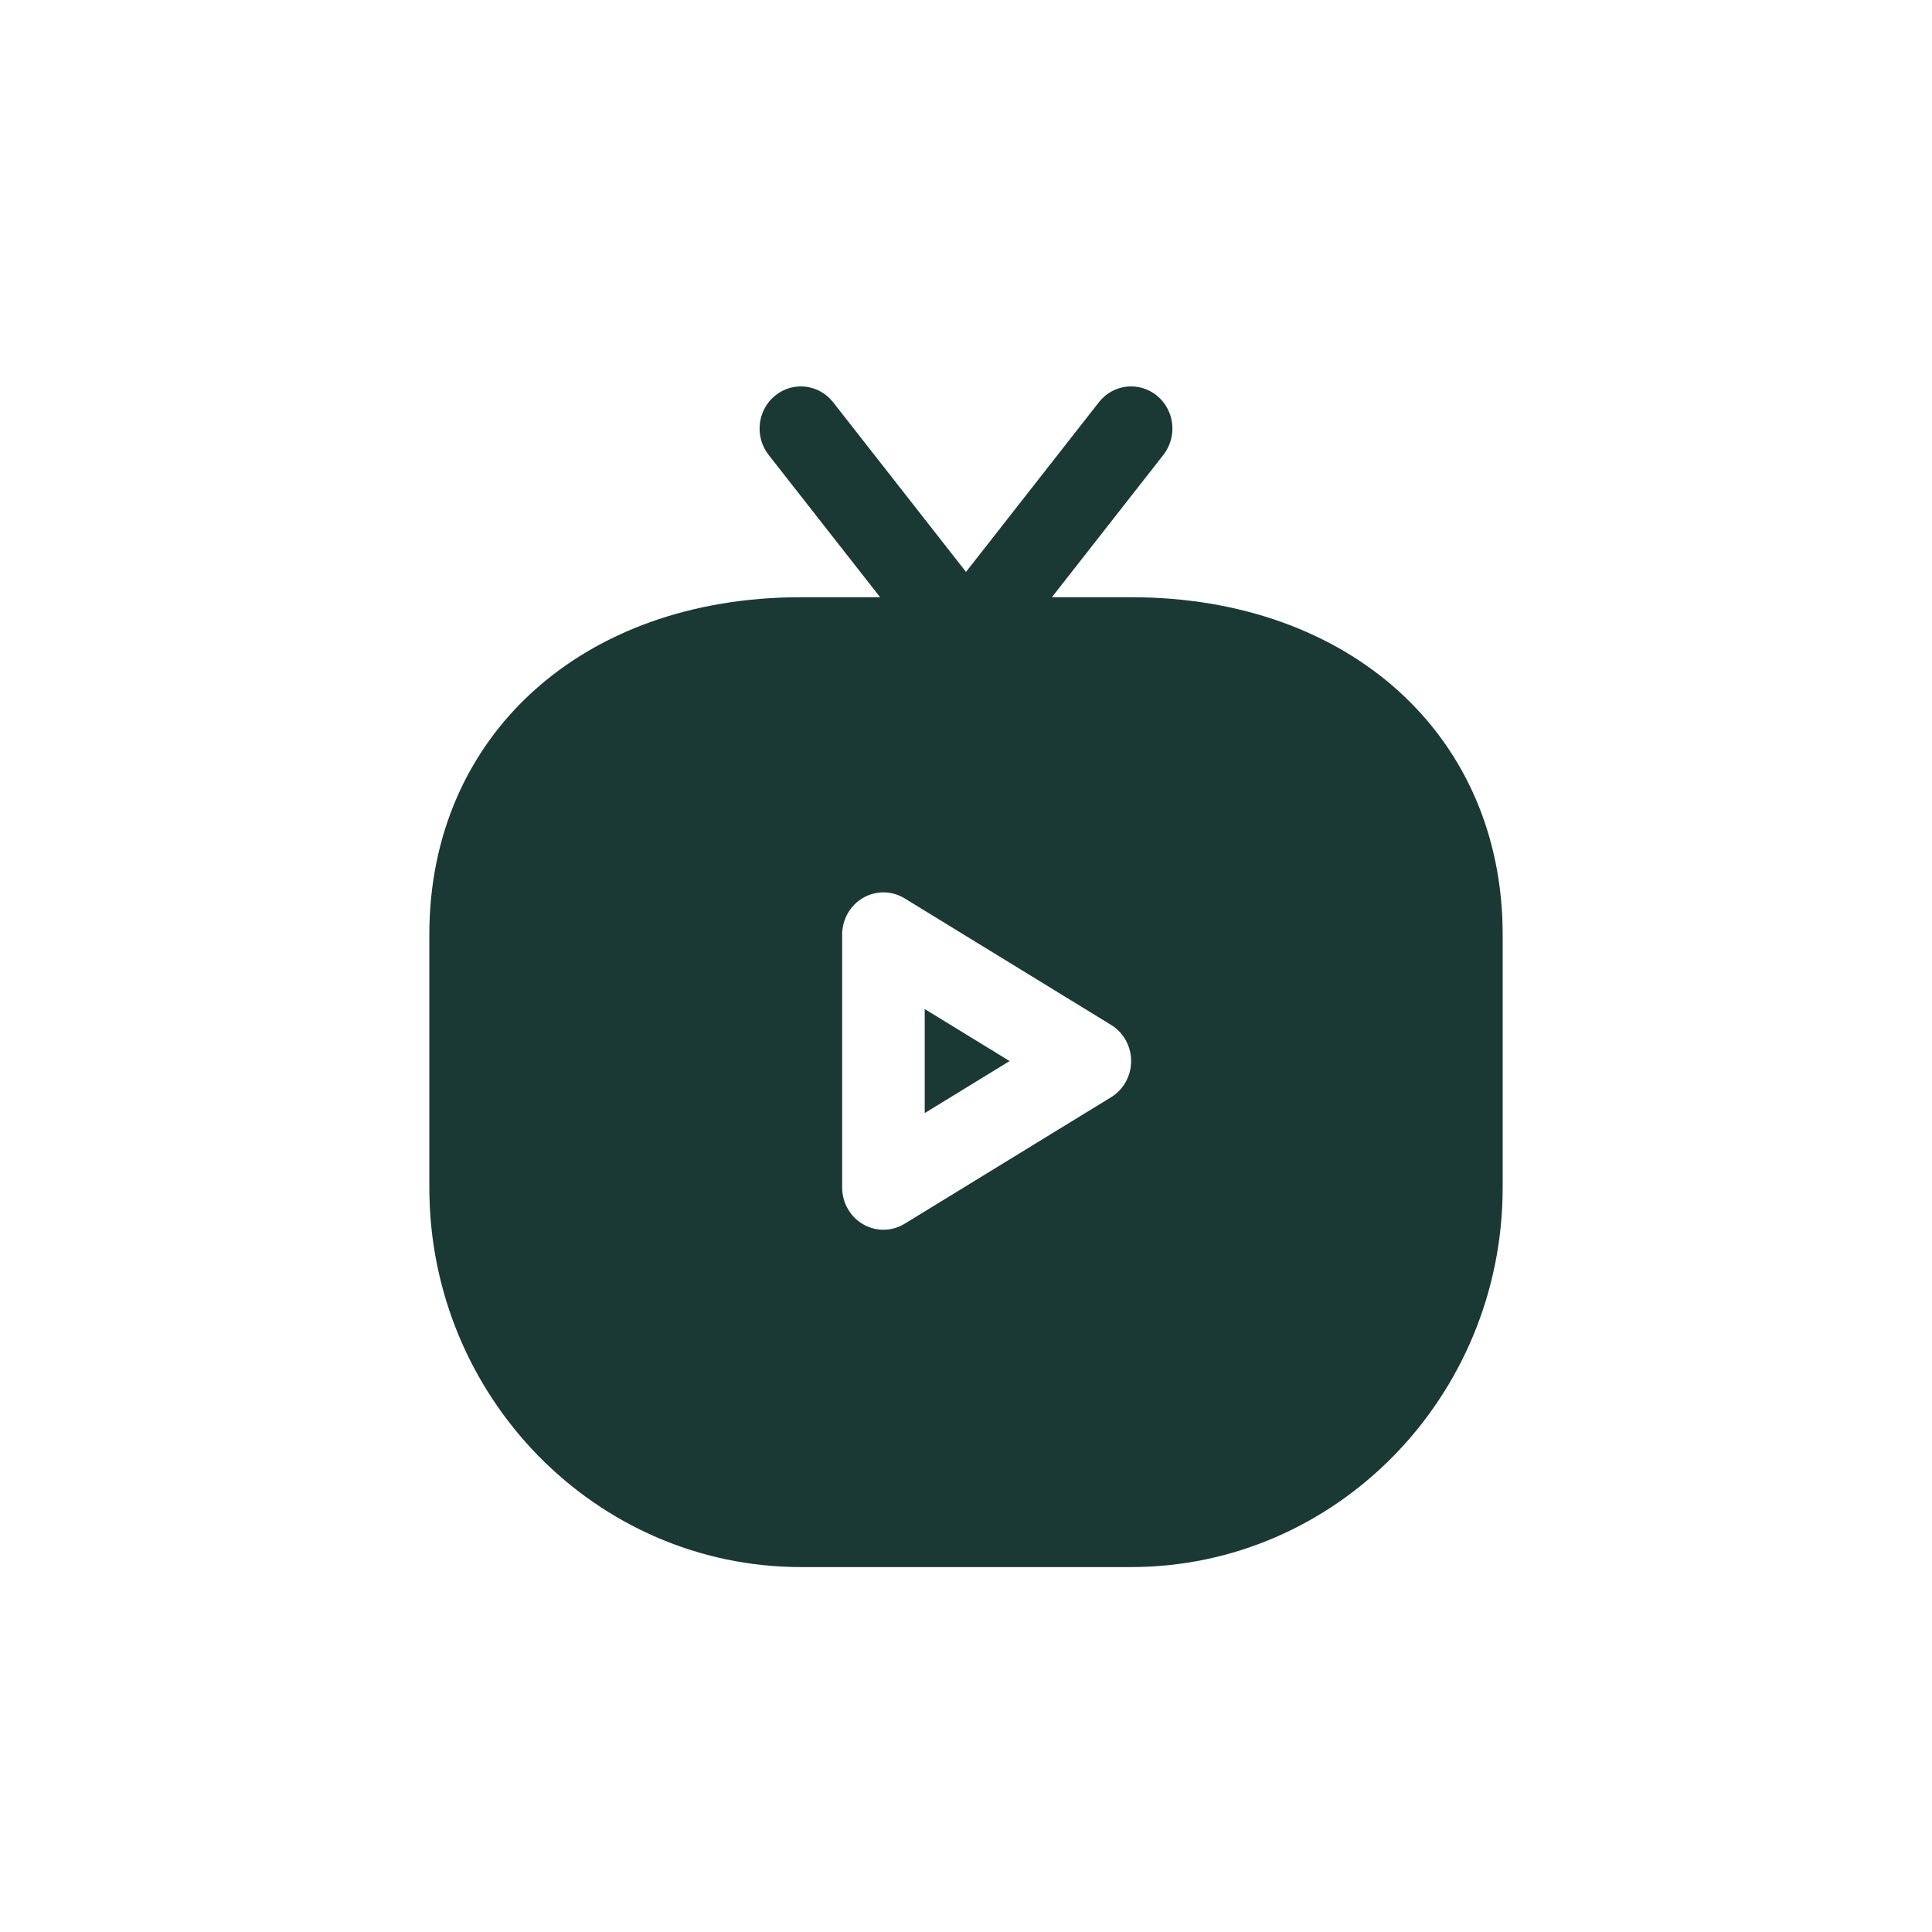 <svg width="90" height="90" viewBox="0 0 90 90" fill="none" xmlns="http://www.w3.org/2000/svg">
<path d="M43.077 47.005L47.031 49.428L43.077 51.852V47.005ZM70 43.535V55.321C70 65.069 62.235 73 52.692 73H37.308C27.765 73 20 65.069 20 55.321V43.535C20 34.283 27.118 27.821 37.308 27.821H40.999L35.806 21.191C35.142 20.344 35.277 19.107 36.107 18.43C36.935 17.754 38.145 17.89 38.809 18.737L45 26.642L51.191 18.737C51.854 17.887 53.065 17.755 53.893 18.43C54.723 19.107 54.858 20.344 54.194 21.191L49.001 27.821H52.692C62.882 27.821 70 34.283 70 43.535ZM52.692 49.428C52.692 48.739 52.338 48.099 51.759 47.744L42.144 41.851C41.549 41.487 40.808 41.477 40.206 41.826C39.604 42.175 39.231 42.828 39.231 43.535V55.321C39.231 56.029 39.604 56.682 40.206 57.031C40.5 57.201 40.827 57.286 41.154 57.286C41.497 57.286 41.839 57.193 42.144 57.005L51.759 51.113C52.338 50.758 52.692 50.118 52.692 49.428Z" fill="#1A3934"/>
</svg>
